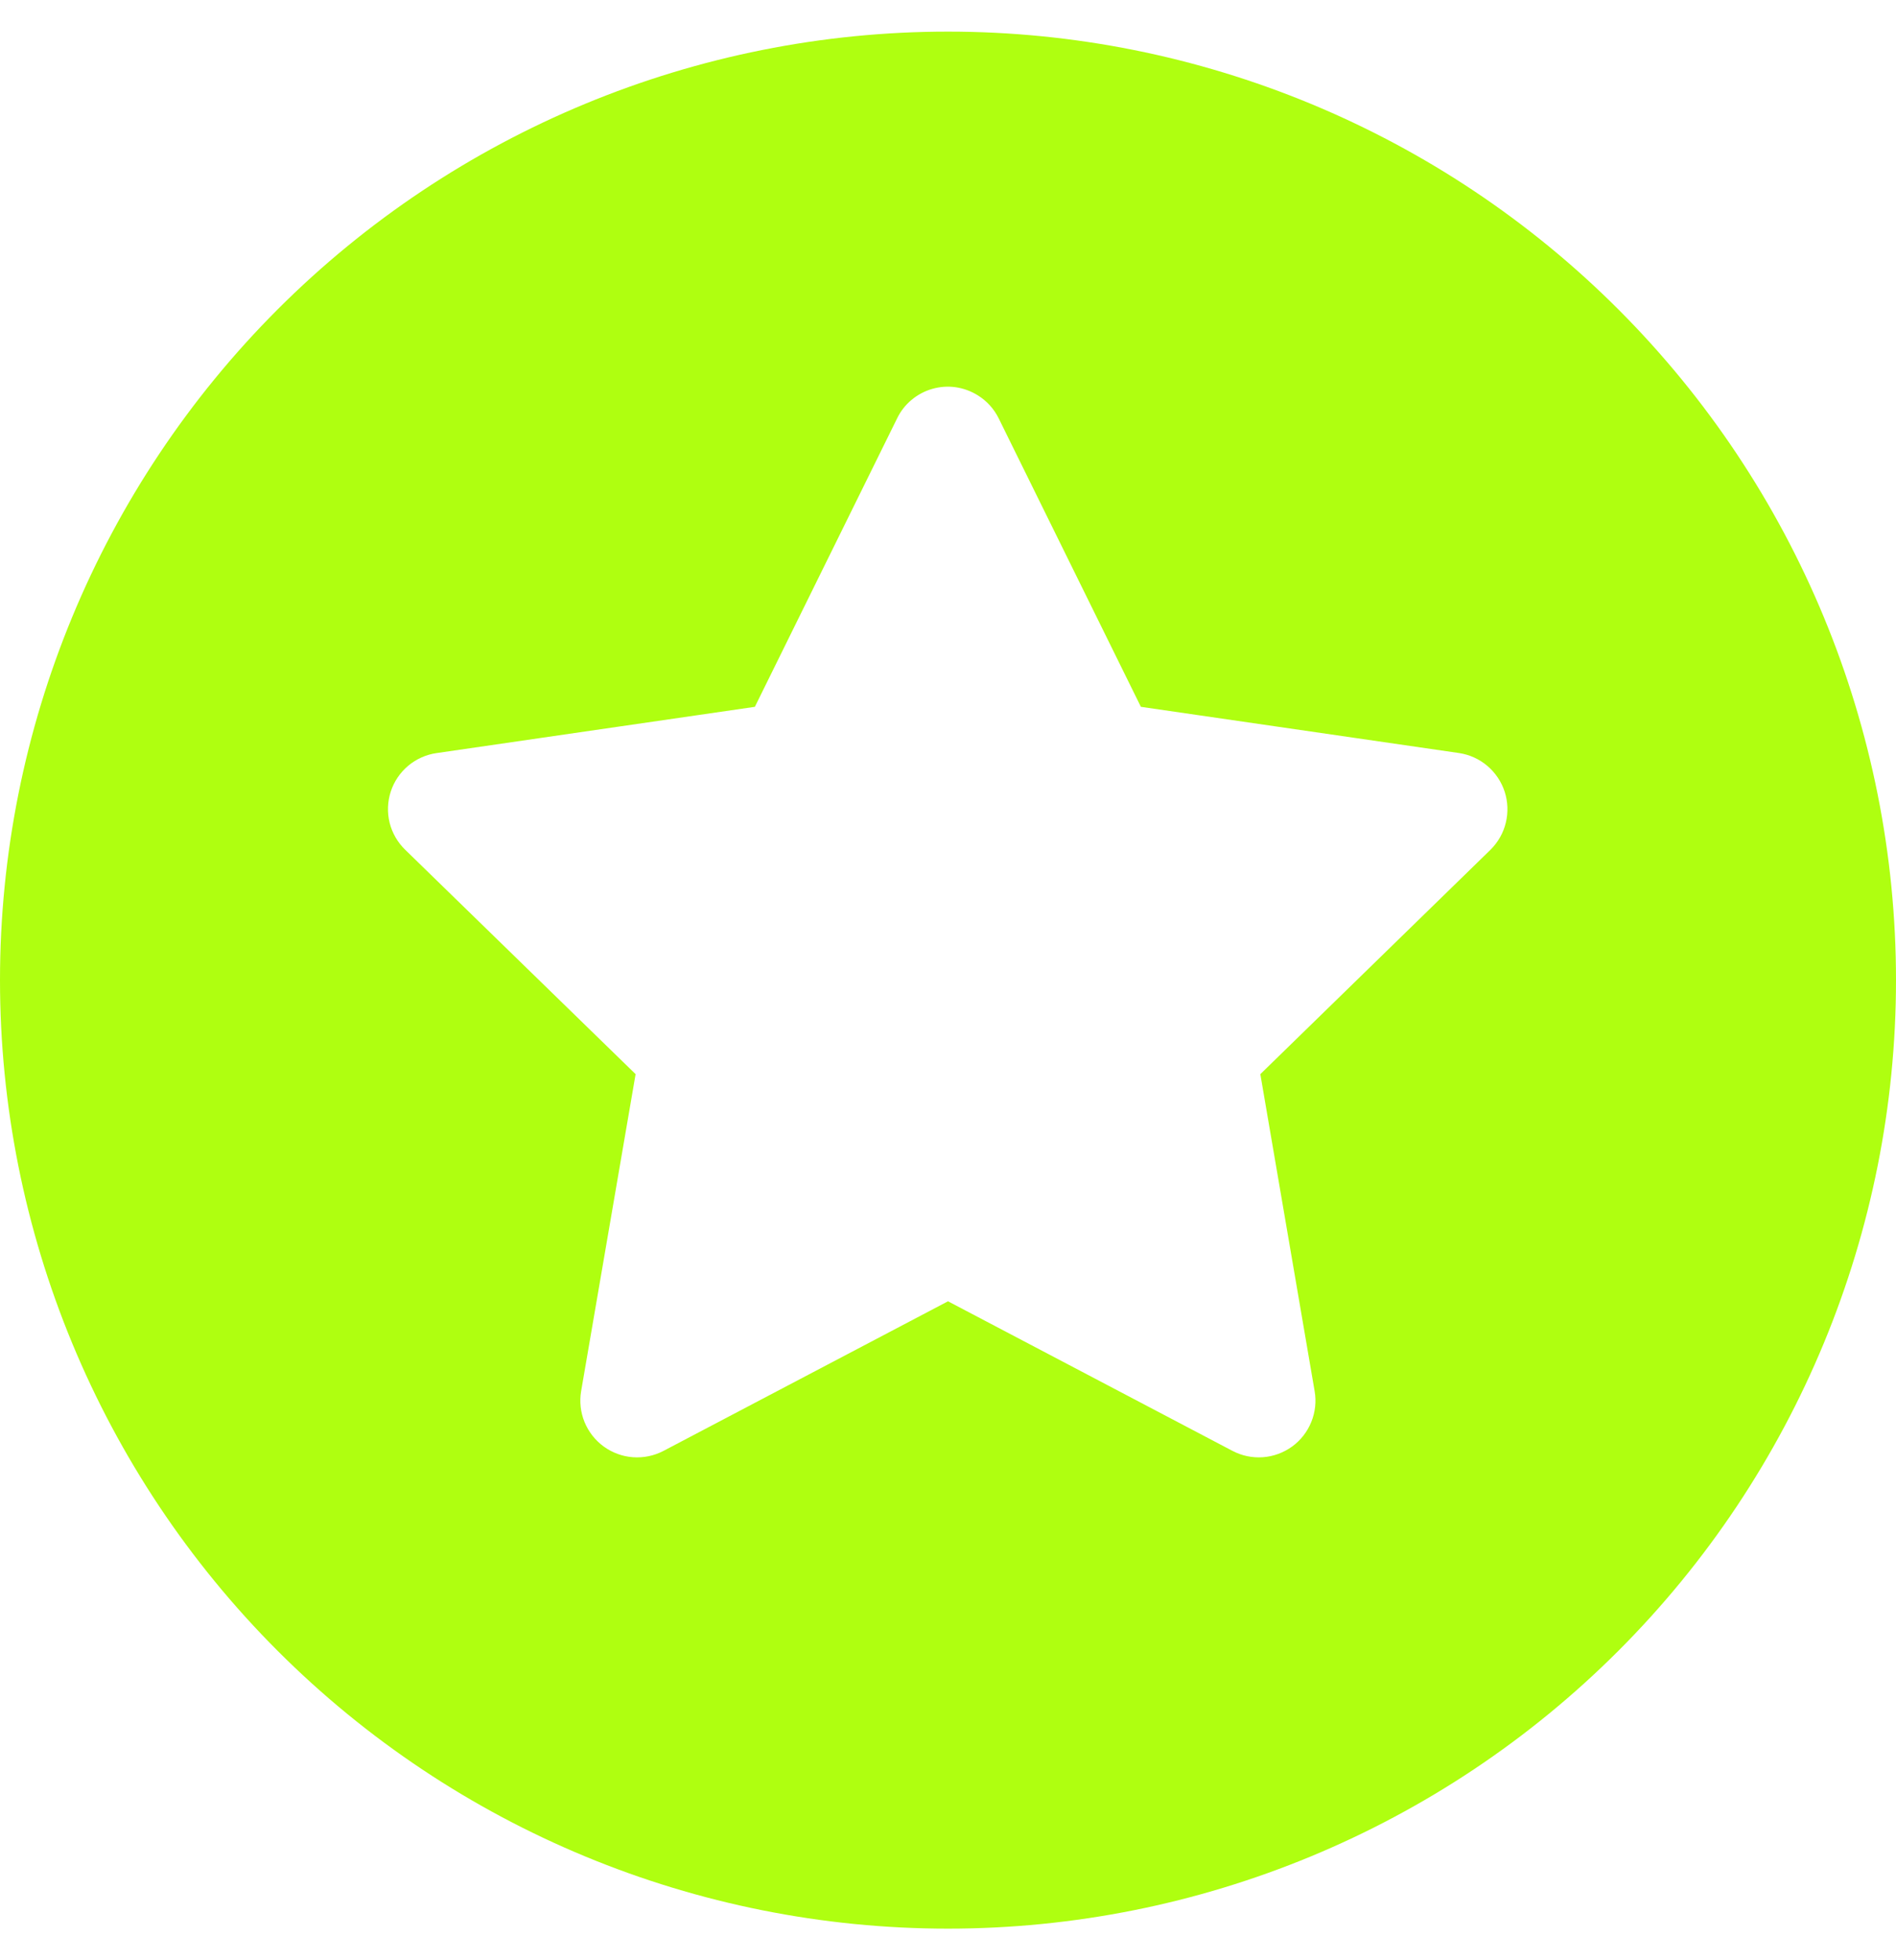 <svg xmlns="http://www.w3.org/2000/svg" width="30" height="31" viewBox="0 0 30 31" fill="none">
  <g clip-path="url(#clip0_24259_3743)">
    <path d="M15 30.5C11.022 30.5 7.206 28.92 4.393 26.107C1.58 23.294 0 19.478 0 15.5C0 11.522 1.58 7.706 4.393 4.893C7.206 2.08 11.022 0.5 15 0.5C18.978 0.5 22.794 2.08 25.607 4.893C28.42 7.706 30 11.522 30 15.5C30 19.478 28.42 23.294 25.607 26.107C22.794 28.92 18.978 30.5 15 30.5ZM15.473 6.253C15.366 6.186 15.247 6.142 15.123 6.124C14.999 6.106 14.872 6.115 14.751 6.15C14.631 6.184 14.519 6.244 14.423 6.324C14.326 6.405 14.248 6.505 14.194 6.618L11.944 11.178L6.911 11.909C6.745 11.932 6.588 12.002 6.46 12.109C6.331 12.217 6.235 12.359 6.183 12.518C6.131 12.678 6.125 12.849 6.165 13.012C6.206 13.175 6.292 13.323 6.412 13.439L10.057 16.987L9.195 22.001C9.167 22.165 9.186 22.335 9.249 22.489C9.313 22.644 9.418 22.778 9.553 22.876C9.688 22.974 9.848 23.033 10.015 23.045C10.181 23.057 10.348 23.023 10.496 22.946L15 20.579L19.5 22.944C19.648 23.022 19.815 23.057 19.982 23.045C20.149 23.033 20.309 22.974 20.445 22.876C20.58 22.778 20.685 22.643 20.748 22.488C20.811 22.333 20.83 22.164 20.801 21.999L19.942 16.987L23.584 13.438C23.703 13.32 23.787 13.173 23.826 13.011C23.866 12.848 23.859 12.678 23.808 12.52C23.756 12.361 23.661 12.22 23.534 12.112C23.407 12.004 23.252 11.934 23.087 11.909L18.052 11.178L15.803 6.618C15.729 6.467 15.615 6.341 15.473 6.253Z" fill="#AFFF10"/>
  </g>
  <defs>
    <clipPath id="clip0_24259_3743">
      <rect width="30" height="30" fill="white" transform="translate(0 0.5)"/>
    </clipPath>
  </defs>
</svg>